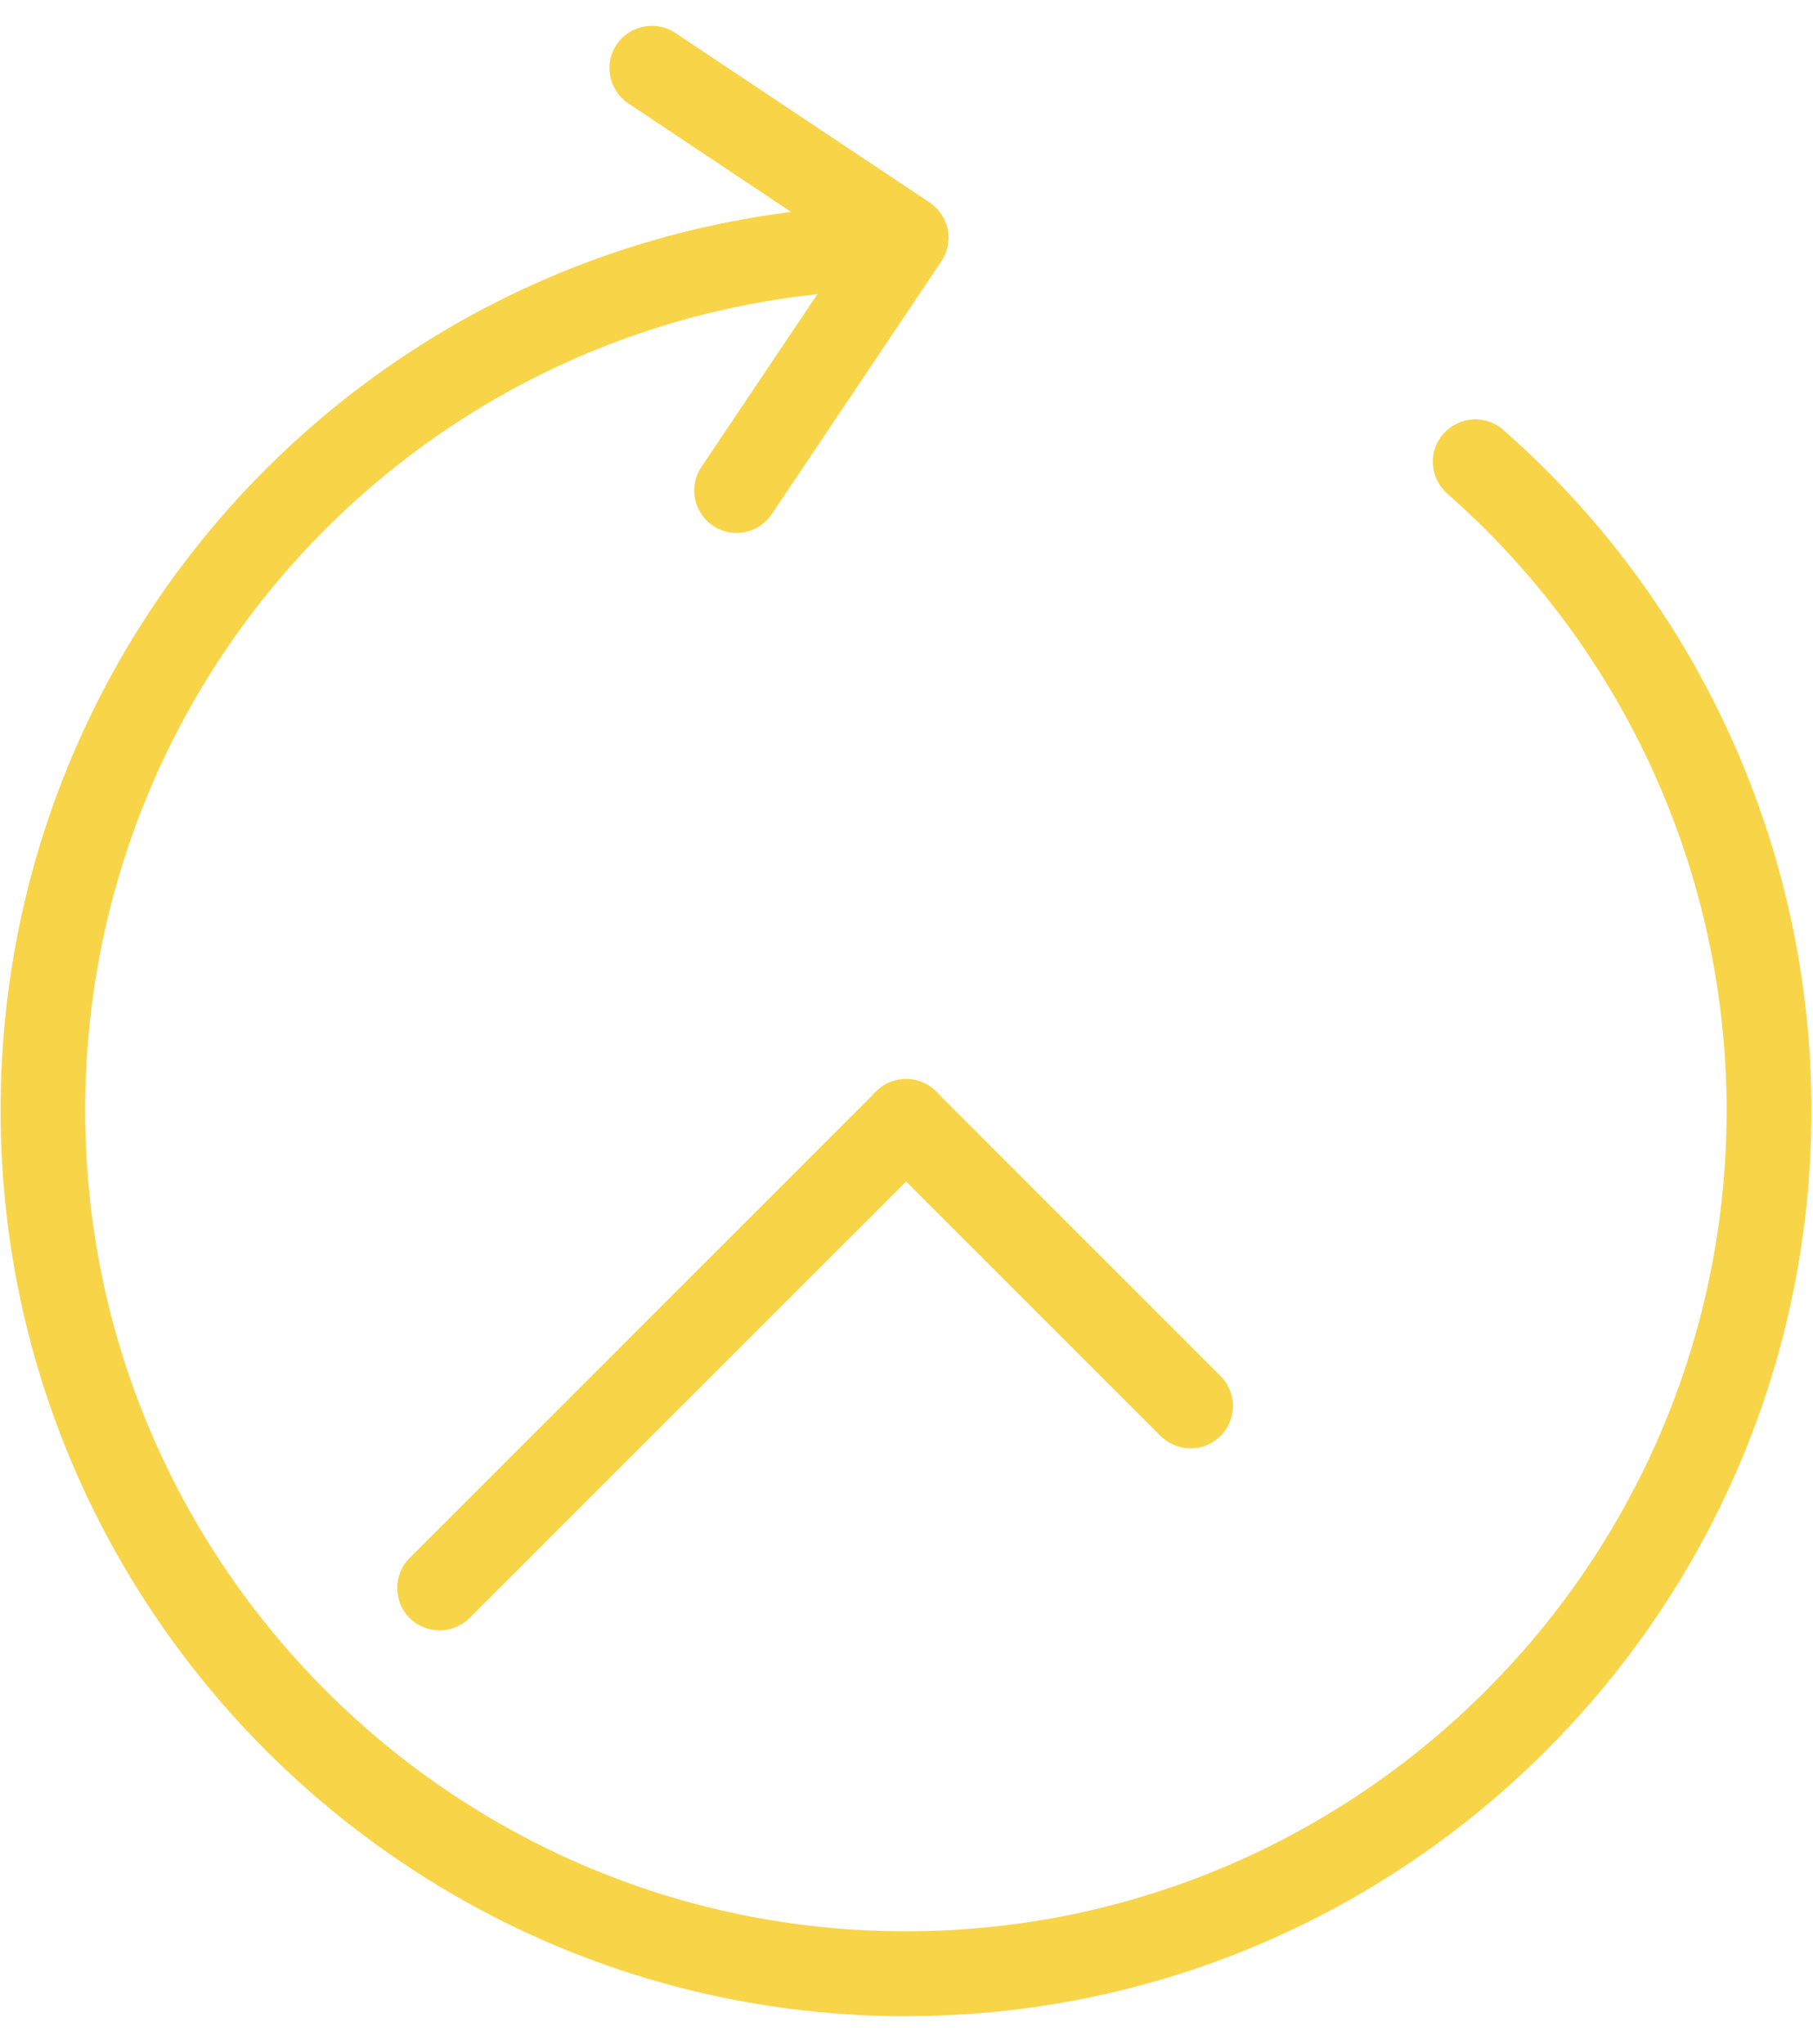 <?xml version="1.0" encoding="UTF-8"?> <svg xmlns="http://www.w3.org/2000/svg" width="55" height="62" viewBox="0 0 55 62" fill="none"> <path d="M27.489 61.153C12.341 61.153 0.018 48.83 0.018 33.681C0.018 18.977 11.518 6.923 26.195 6.24C26.882 6.134 27.509 6.757 27.538 7.467C27.574 8.175 27.02 8.779 26.308 8.808C13.005 9.426 2.584 20.345 2.584 33.68C2.584 47.411 13.754 58.578 27.481 58.578C41.209 58.578 52.379 47.41 52.379 33.68C52.379 26.529 49.294 19.706 43.906 14.974C43.373 14.498 43.316 13.689 43.787 13.157C44.268 12.624 45.071 12.568 45.604 13.039C51.55 18.257 54.952 25.783 54.952 33.675C54.96 48.828 42.637 61.151 27.488 61.151L27.489 61.153Z" fill="#F8D448"></path> <path d="M13.335 49.45C13.005 49.45 12.676 49.324 12.424 49.077C11.927 48.575 11.927 47.754 12.424 47.258L26.581 33.105C27.081 32.603 27.901 32.603 28.401 33.105C28.9 33.602 28.9 34.423 28.401 34.925L14.243 49.077C13.994 49.324 13.664 49.45 13.335 49.45H13.335Z" fill="#F8D448"></path> <path d="M36.117 43.93C35.791 43.93 35.459 43.804 35.206 43.554L26.576 34.924C26.074 34.422 26.074 33.601 26.576 33.105C27.073 32.603 27.893 32.603 28.395 33.105L37.026 41.735C37.528 42.232 37.528 43.053 37.026 43.554C36.776 43.804 36.449 43.93 36.117 43.93H36.117Z" fill="#F8D448"></path> <path d="M22.346 16.165C22.097 16.165 21.852 16.096 21.63 15.946C21.041 15.55 20.882 14.75 21.278 14.163L25.706 7.568L19.063 3.137C18.473 2.745 18.309 1.94 18.702 1.356C19.096 0.767 19.899 0.607 20.483 0.996L28.203 6.142C28.483 6.333 28.686 6.626 28.751 6.958C28.815 7.295 28.746 7.645 28.558 7.926L23.414 15.591C23.162 15.964 22.758 16.165 22.346 16.165L22.346 16.165Z" fill="#F8D448"></path> </svg> 